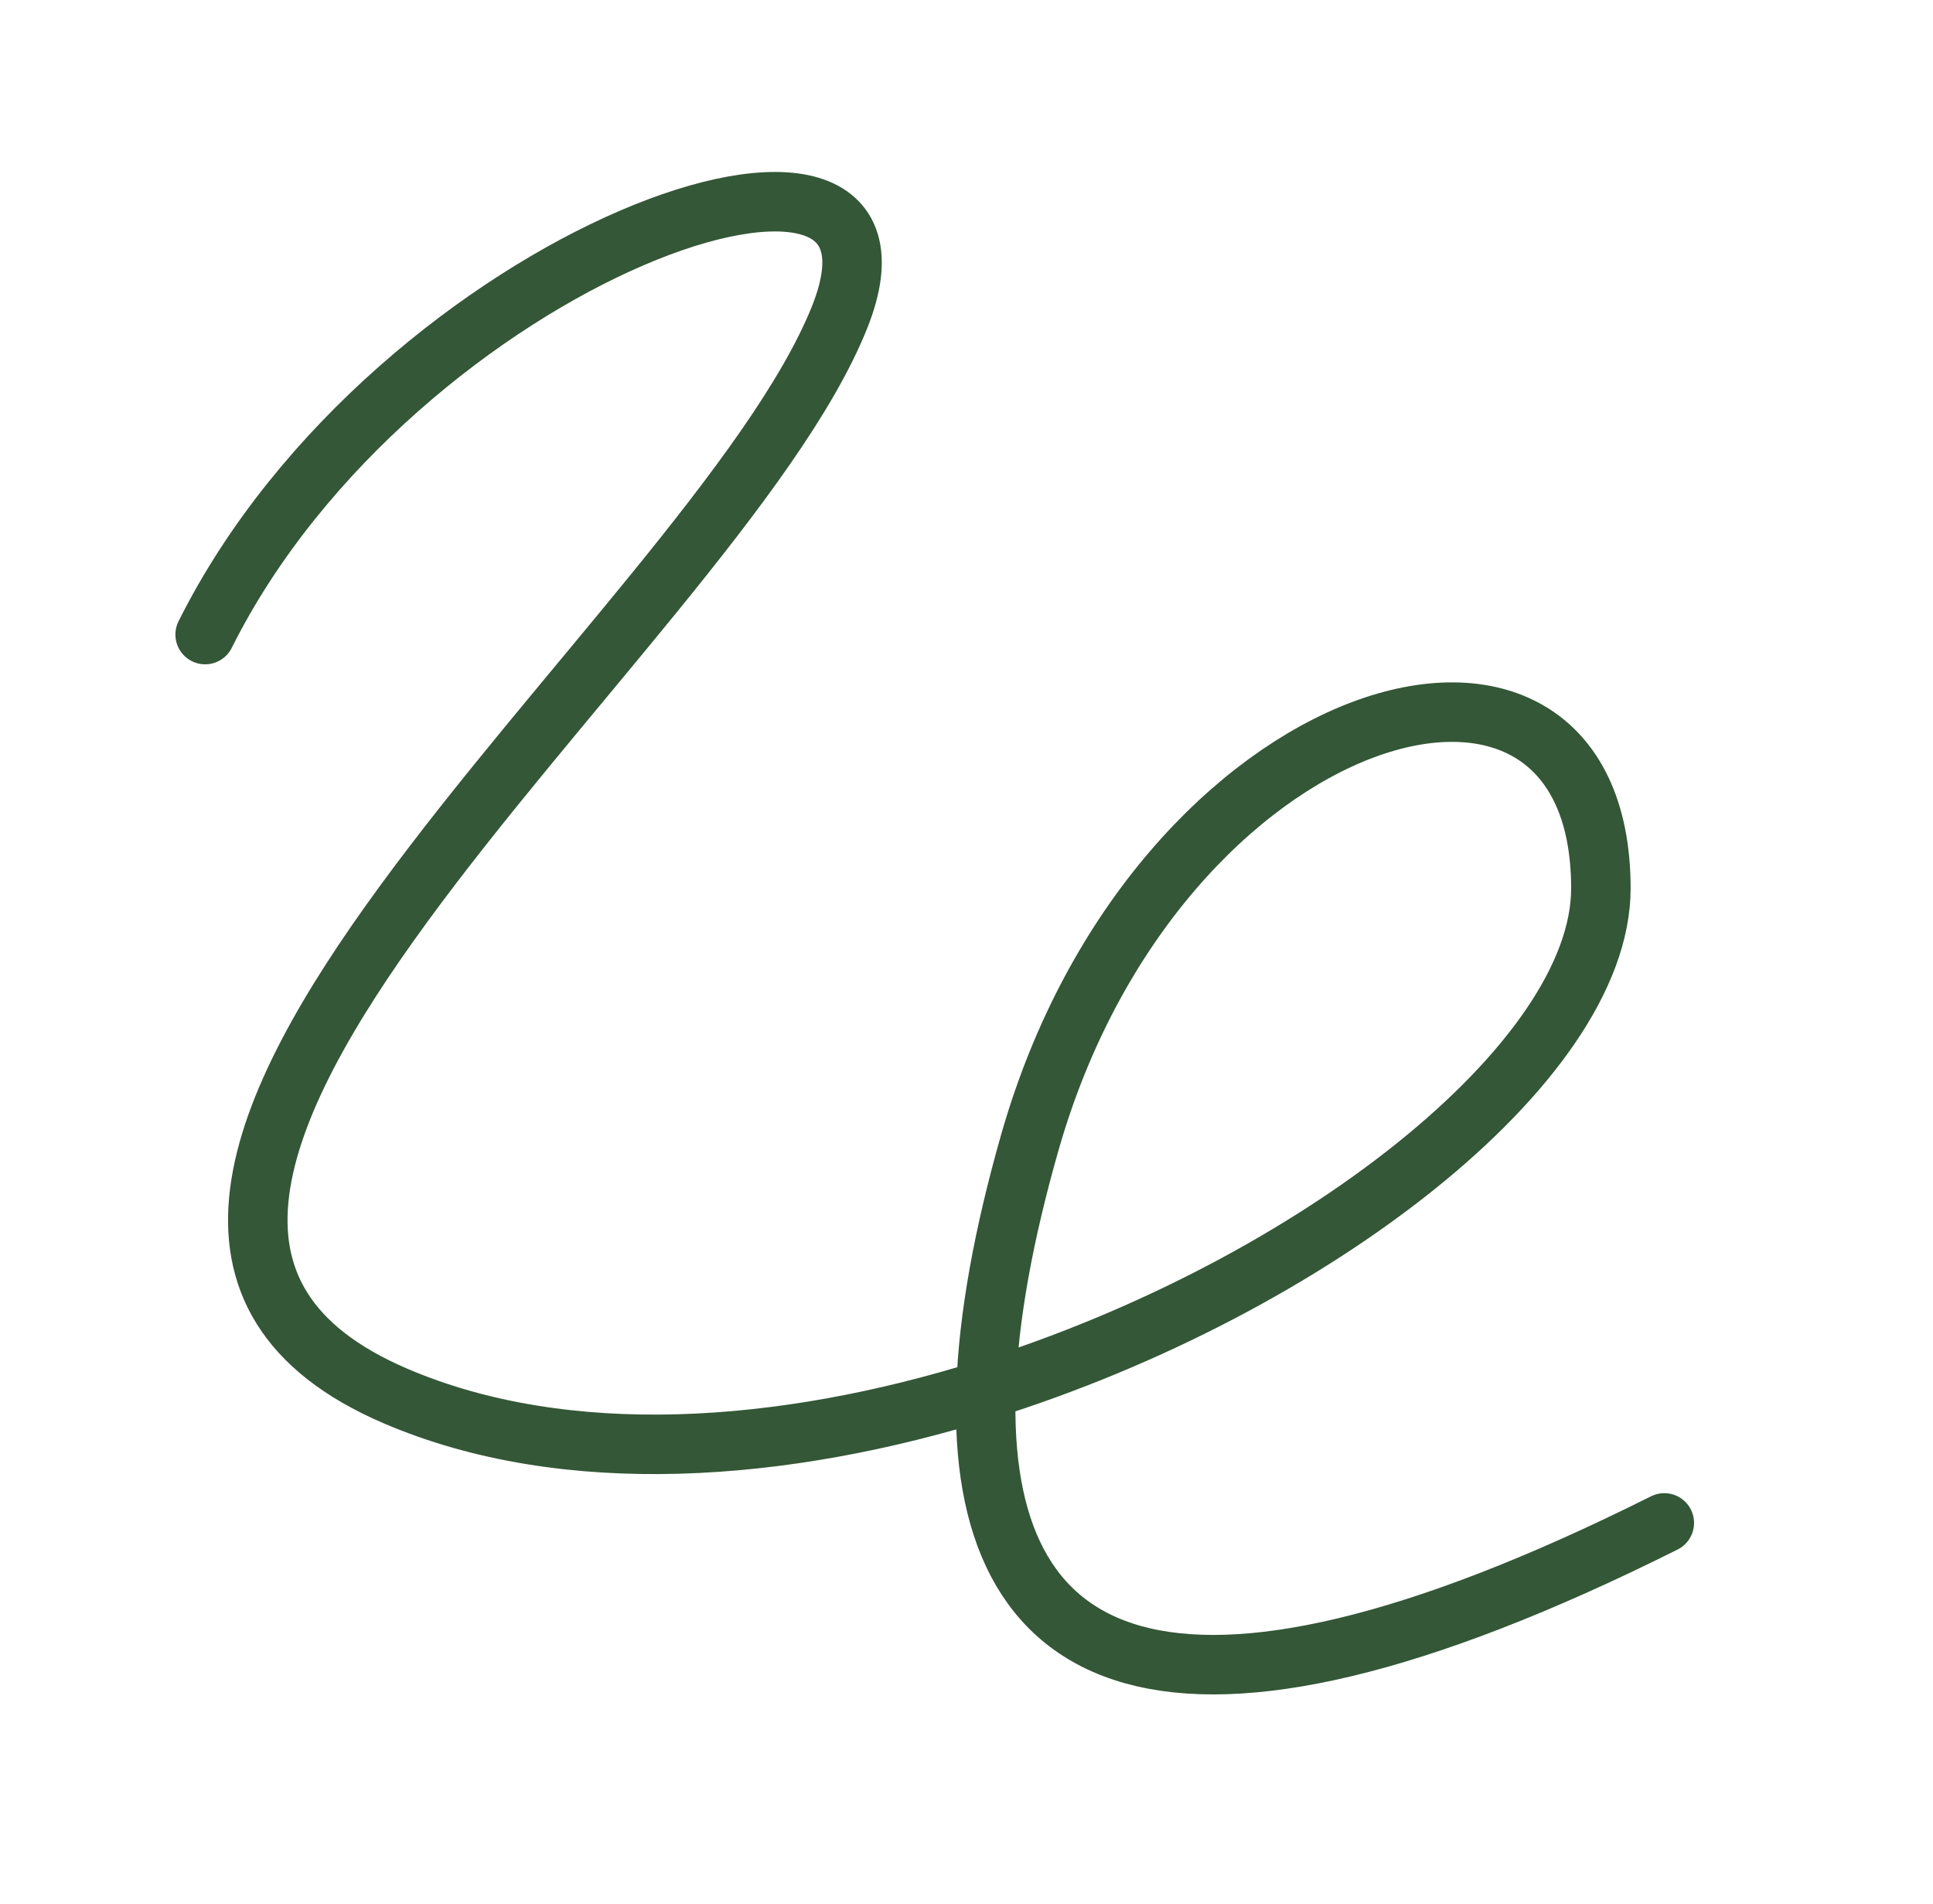 <svg width="65" height="64" viewBox="0 0 65 64" fill="none" xmlns="http://www.w3.org/2000/svg">
<path d="M6.898 21.334C13.298 8.534 31.645 2.133 28.232 10.667C23.965 21.333 -1.635 40.533 13.298 46.933C19.03 49.39 26.332 48.852 33.155 46.717M33.155 46.717C44.111 43.29 53.832 35.746 53.832 29.867C53.832 19.2 38.898 23.467 34.632 38.4C33.751 41.483 33.234 44.293 33.155 46.717ZM33.155 46.717C32.854 56.038 39.035 59.665 55.965 51.2" stroke="#345737" stroke-width="2" stroke-miterlimit="10" stroke-linecap="round" stroke-linejoin="round"/>
</svg>
